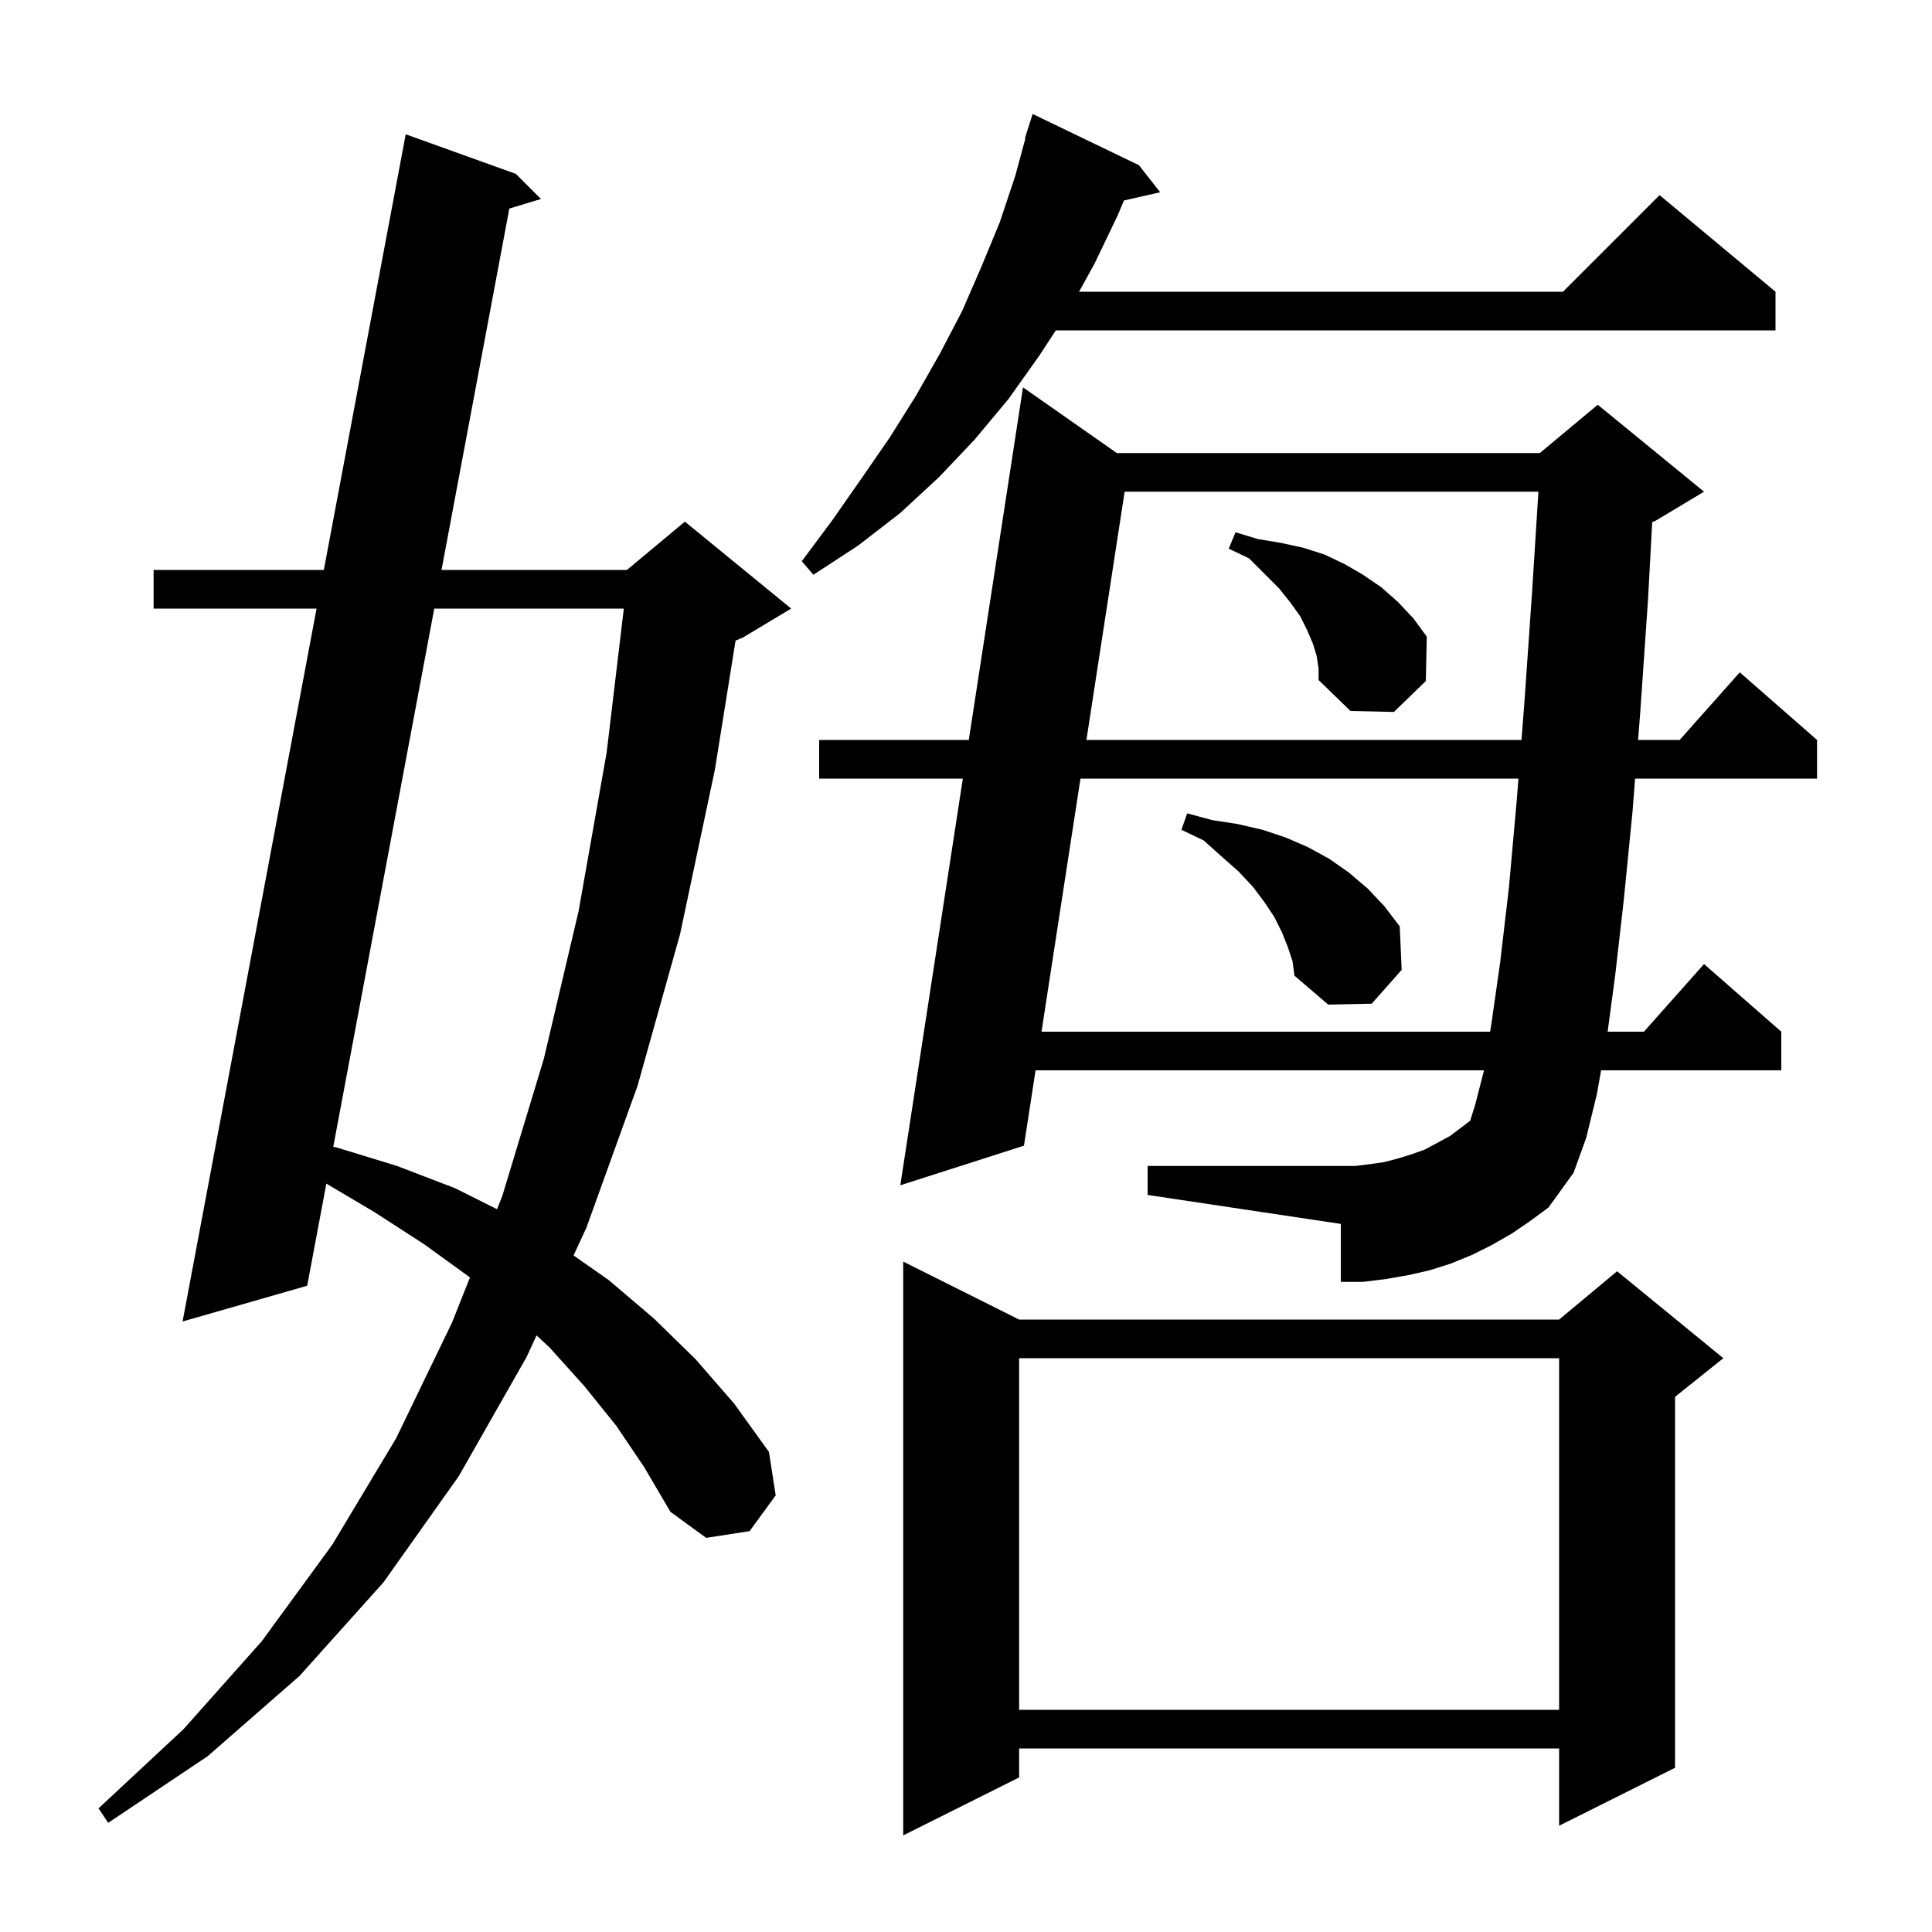 <svg xmlns="http://www.w3.org/2000/svg" xmlns:xlink="http://www.w3.org/1999/xlink" version="1.1" baseProfile="full" viewBox="0 0 200 200" width="200" height="200"><g fill="currentColor"><path d="M 105.5 136.6 L 161.4 136.6 L 167.4 131.6 L 178.4 140.6 L 173.4 144.6 L 173.4 183.0 L 161.4 189.0 L 161.4 181.0 L 105.5 181.0 L 105.5 184.0 L 93.5 190.0 L 93.5 130.6 Z M 63.8 147.6 L 60.5 143.5 L 56.9 139.5 L 55.543 138.245 L 54.5 140.5 L 47.5 152.8 L 39.7 163.8 L 31.0 173.5 L 21.5 181.8 L 11.2 188.7 L 10.2 187.2 L 19.0 179.0 L 27.1 169.9 L 34.4 159.9 L 41.0 148.9 L 46.8 136.9 L 48.649 132.241 L 48.6 132.2 L 43.9 128.8 L 38.8 125.5 L 33.784 122.528 L 31.8 133.1 L 18.9 136.8 L 32.771 63.0 L 15.9 63.0 L 15.9 59.0 L 33.523 59.0 L 42.0 13.9 L 53.4 18.0 L 56.0 20.6 L 52.727 21.588 L 45.706 59.0 L 64.9 59.0 L 70.9 54.0 L 81.9 63.0 L 76.9 66.0 L 76.145 66.315 L 74.0 79.7 L 70.4 96.7 L 66.0 112.4 L 60.7 127.1 L 59.375 129.963 L 63.0 132.5 L 67.7 136.5 L 72.0 140.7 L 76.0 145.3 L 79.6 150.3 L 80.3 154.8 L 77.6 158.5 L 73.1 159.2 L 69.4 156.5 L 66.7 151.9 Z M 105.5 140.6 L 105.5 177.0 L 161.4 177.0 L 161.4 140.6 Z M 156.5 127.7 L 154.4 128.9 L 152.4 129.9 L 150.2 130.8 L 148.0 131.5 L 145.8 132.0 L 143.5 132.4 L 141.1 132.7 L 138.8 132.7 L 138.8 126.7 L 118.8 123.7 L 118.8 120.7 L 140.3 120.7 L 141.9 120.5 L 143.3 120.3 L 144.8 119.9 L 146.1 119.5 L 147.5 119.0 L 150.1 117.6 L 151.3 116.7 L 152.19 116.016 L 152.7 114.4 L 153.6 110.9 L 153.616 110.8 L 107.201 110.8 L 106.0 118.6 L 93.2 122.7 L 99.673 80.6 L 84.8 80.6 L 84.8 76.6 L 100.288 76.6 L 105.9 40.1 L 115.614 46.9 L 159.4 46.9 L 165.4 41.9 L 176.4 50.9 L 171.4 53.9 L 171.037 54.051 L 170.6 62.1 L 169.8 73.7 L 169.575 76.6 L 173.878 76.6 L 180.1 69.6 L 188.1 76.6 L 188.1 80.6 L 169.264 80.6 L 169.0 84.0 L 168.1 93.1 L 167.2 101.0 L 166.421 106.8 L 170.178 106.8 L 176.4 99.8 L 184.4 106.8 L 184.4 110.8 L 165.746 110.8 L 165.3 113.3 L 164.2 117.8 L 162.9 121.4 L 160.3 125.0 L 158.4 126.4 Z M 44.955 63.0 L 34.5 118.715 L 34.9 118.8 L 41.1 120.7 L 47.1 123.0 L 51.454 125.177 L 52.0 123.8 L 56.3 109.6 L 59.9 94.3 L 62.8 77.9 L 64.578 63.0 Z M 111.85 80.6 L 107.817 106.8 L 154.256 106.8 L 154.4 105.9 L 155.3 99.6 L 156.2 91.9 L 157.0 83.0 L 157.188 80.6 Z M 133.3 98.0 L 132.7 96.5 L 131.9 94.9 L 130.9 93.4 L 129.7 91.8 L 128.2 90.2 L 126.5 88.7 L 124.6 87.0 L 122.3 85.9 L 122.9 84.2 L 125.5 84.9 L 128.1 85.3 L 130.7 85.9 L 133.1 86.7 L 135.4 87.7 L 137.6 88.9 L 139.6 90.3 L 141.6 92.0 L 143.3 93.8 L 144.9 95.9 L 145.1 100.4 L 142.0 103.9 L 137.5 104.0 L 134.0 101.0 L 133.8 99.5 Z M 116.423 50.9 L 112.466 76.6 L 157.502 76.6 L 157.8 72.8 L 158.6 61.3 L 159.255 50.9 Z M 136.3 67.9 L 135.9 66.6 L 135.3 65.2 L 134.6 63.8 L 133.6 62.4 L 132.4 60.9 L 129.3 57.8 L 127.2 56.8 L 127.9 55.1 L 130.2 55.8 L 132.6 56.2 L 134.9 56.7 L 137.1 57.4 L 139.2 58.4 L 141.1 59.5 L 143.0 60.8 L 144.7 62.3 L 146.3 64.0 L 147.7 65.9 L 147.6 70.5 L 144.3 73.7 L 139.8 73.6 L 136.5 70.4 L 136.5 69.2 Z M 117.9 17.1 L 120.1 19.9 L 116.354 20.754 L 115.7 22.3 L 113.3 27.3 L 111.702 30.2 L 161.8 30.2 L 171.8 20.2 L 183.8 30.2 L 183.8 34.2 L 109.296 34.2 L 107.6 36.8 L 104.4 41.3 L 100.9 45.5 L 97.2 49.4 L 93.2 53.1 L 88.8 56.5 L 84.2 59.5 L 83.0 58.1 L 86.2 53.8 L 89.2 49.5 L 92.1 45.3 L 94.8 41.0 L 97.3 36.6 L 99.6 32.2 L 101.6 27.6 L 103.5 23.0 L 105.1 18.2 L 106.153 14.313 L 106.1 14.3 L 106.9 11.8 Z "/></g></svg>